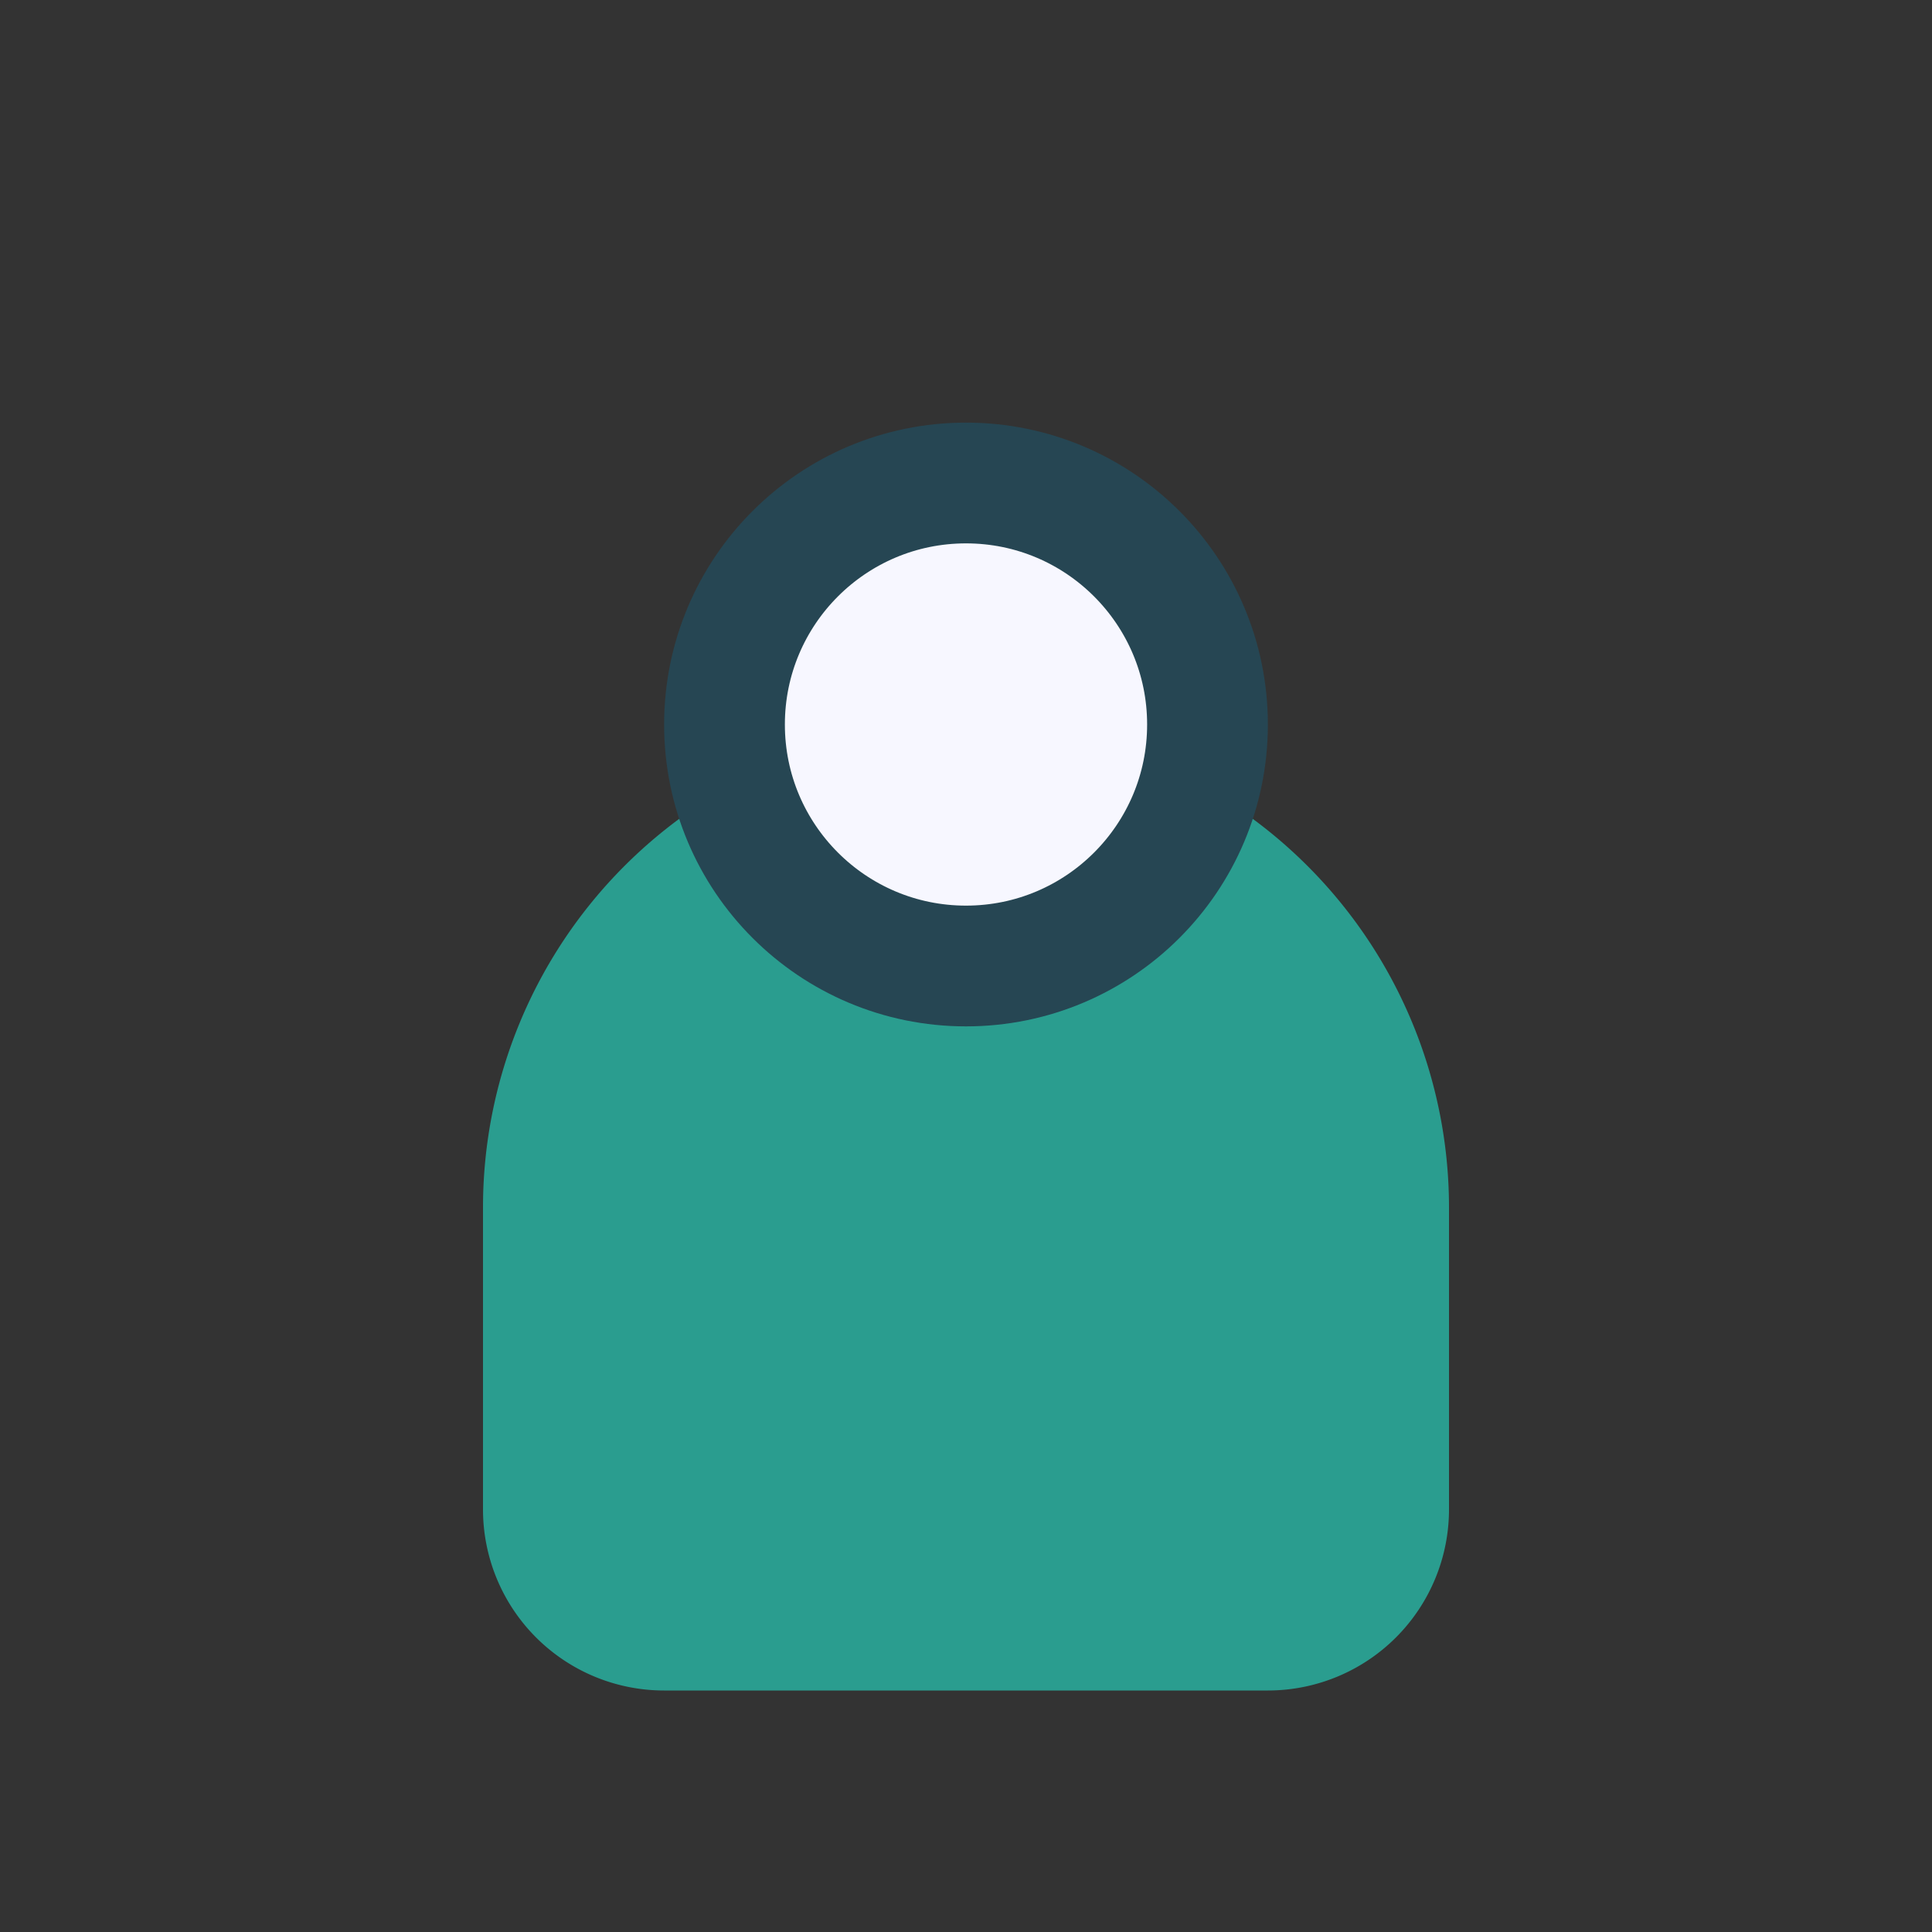 <?xml version="1.0" encoding="UTF-8"?>
<svg xmlns="http://www.w3.org/2000/svg" width="32" height="32" viewBox="0 0 32 32"><rect x="0" y="0" width="32" height="32" fill="#333333" stroke="none"/><path d="M8 20a8 8 0 0116 0v5a3 3 0 01-3 3H11a3 3 0 01-3-3v-5z" fill="#2A9D8F"/><circle cx="16" cy="12" r="4" fill="#F7F7FF" stroke="#264653" stroke-width="2"/></svg>